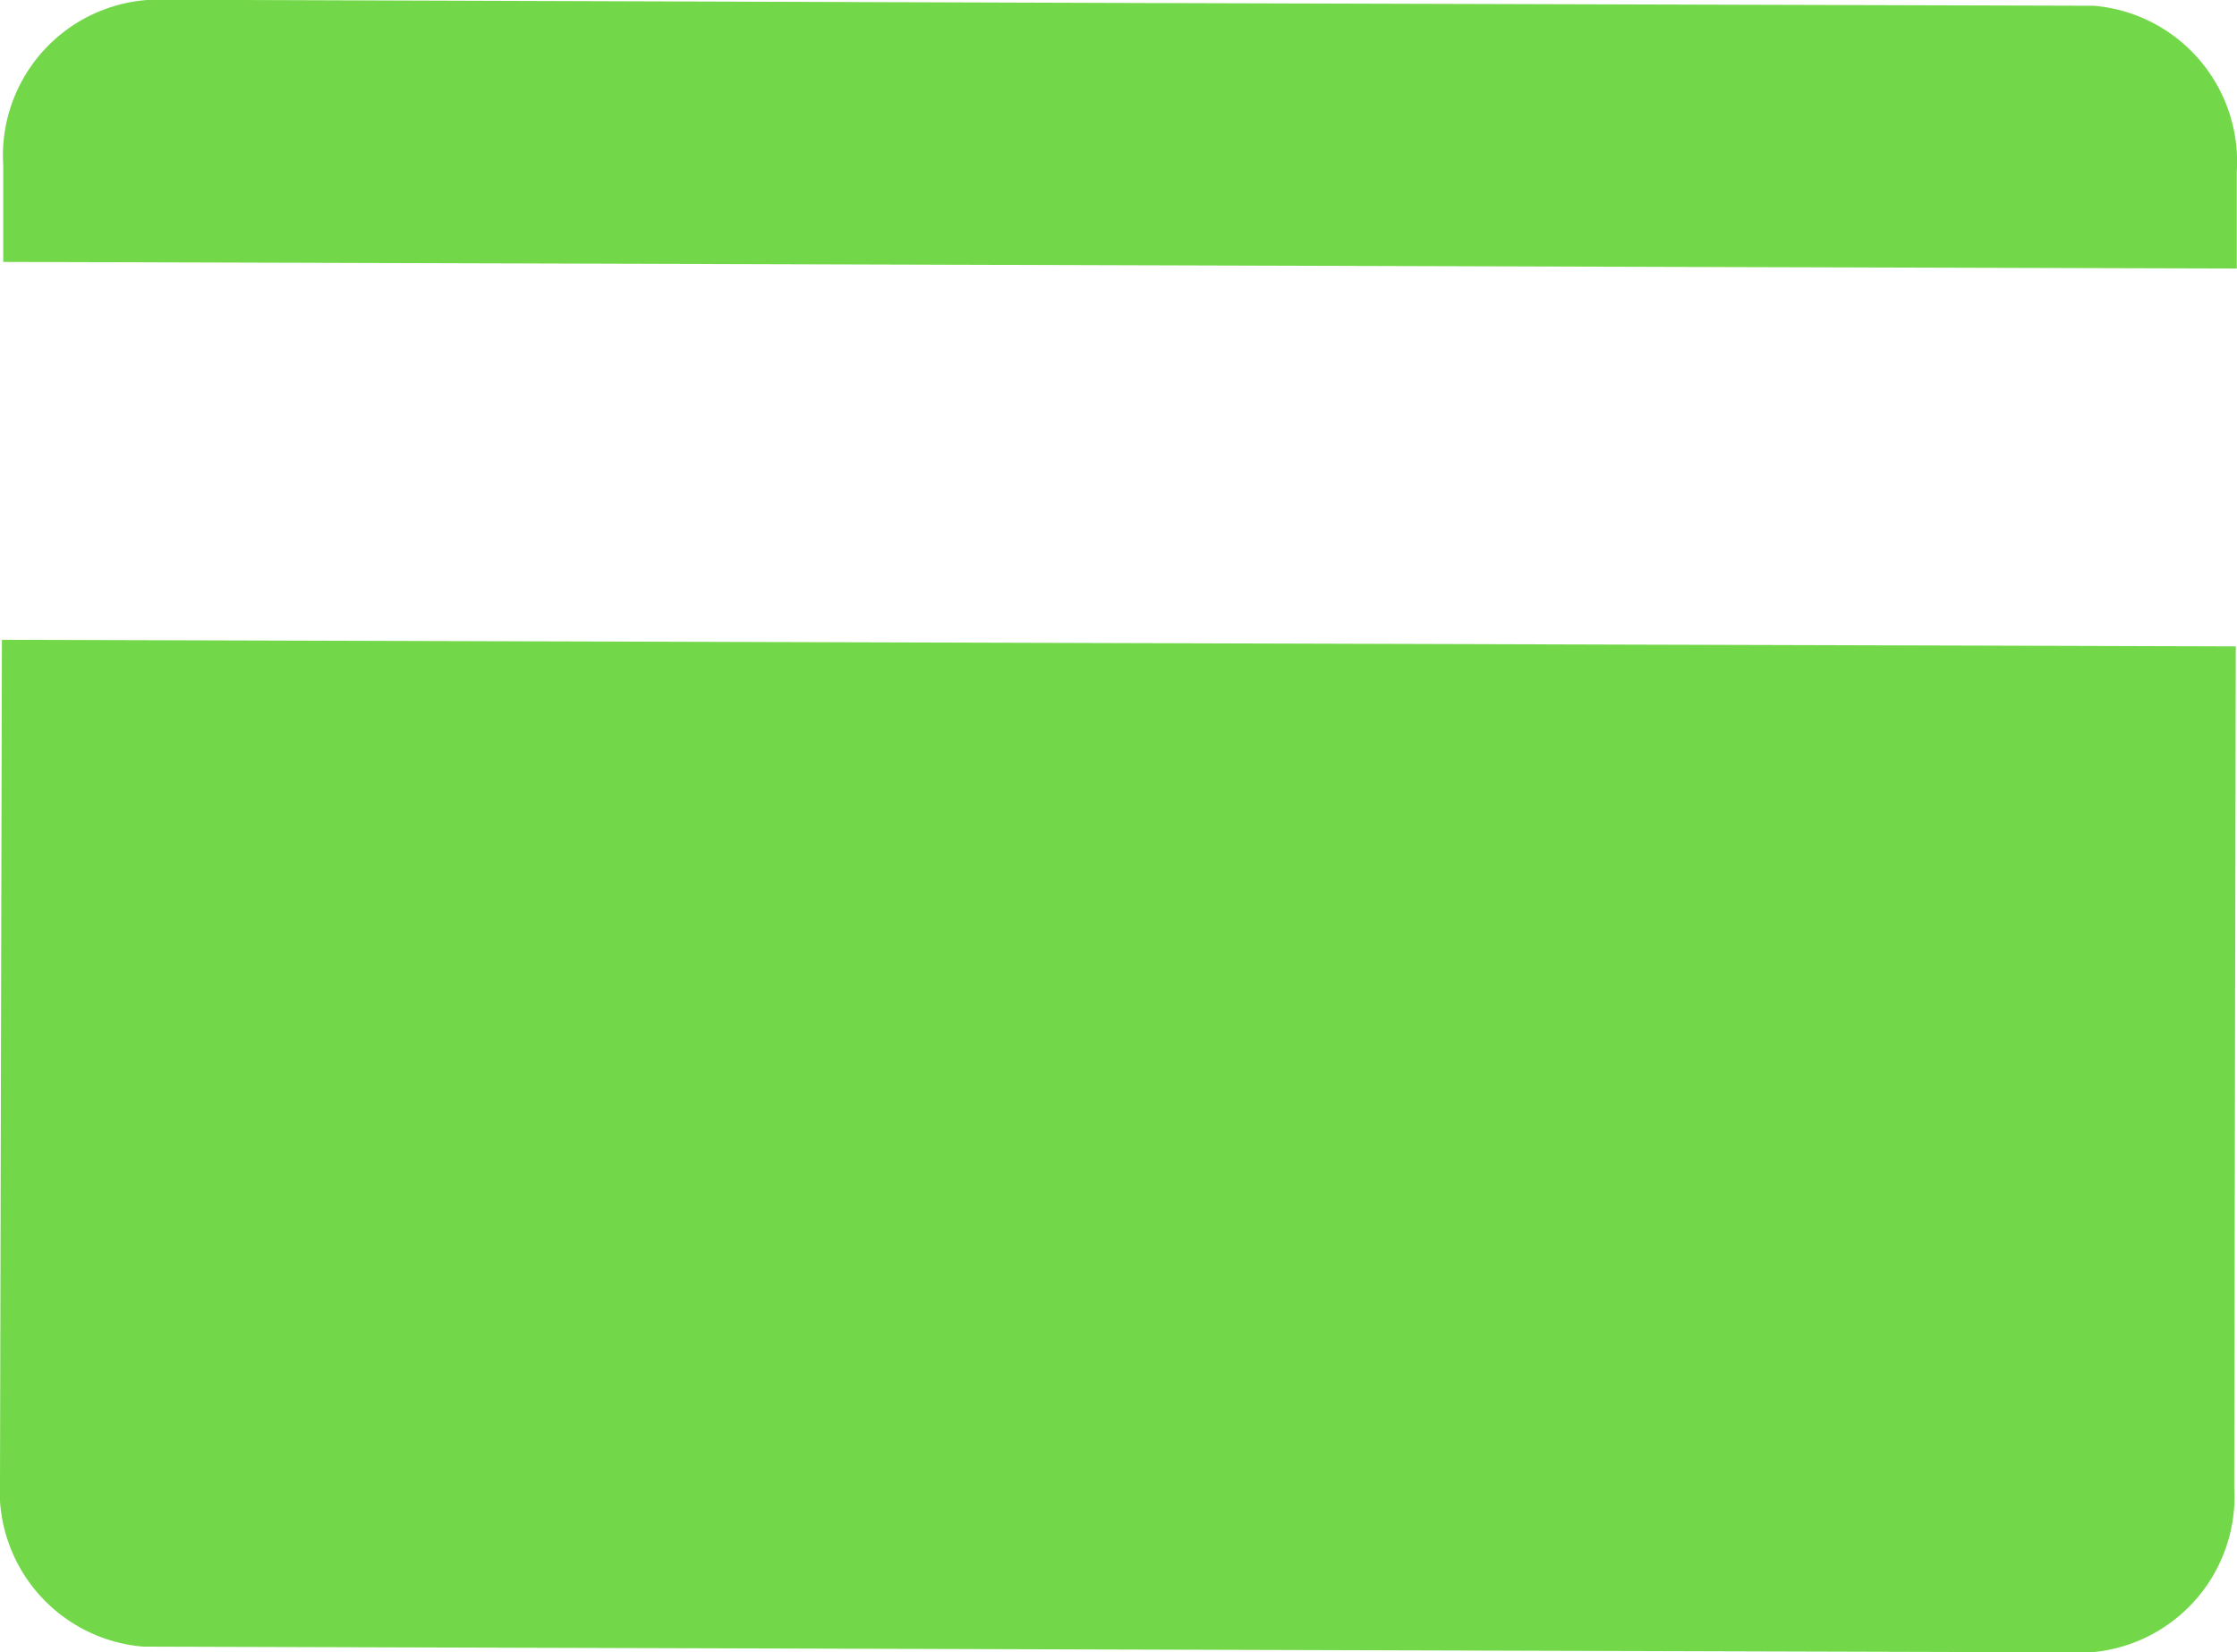 <svg xmlns="http://www.w3.org/2000/svg" width="29.136" height="21.519" viewBox="0 0 29.136 21.519">
  <g id="Grupo_21301" data-name="Grupo 21301" transform="translate(0 0)">
    <path id="Trazado_18957" data-name="Trazado 18957" d="M3.136,0,1.873,0A2.032,2.032,0,0,0,0,2.153L0,3.411l10.417.031,11.325.034,5.229.015,2.12.006,0-1.258A2.038,2.038,0,0,0,27.231.075l-4.9-.014L14.461.038Z" transform="translate(0.042 0)" fill="#72d849"/>
    <path id="Trazado_18958" data-name="Trazado 18958" d="M20.94.062.025,0,.015,4.338,0,10.948a2.037,2.037,0,0,0,1.864,2.164l16.837.05,1.671.005,6.852.02A2.035,2.035,0,0,0,29.1,11.034L29.12.086,25.513.075Z" transform="translate(0 8.332)" fill="#72d849"/>
  </g>
</svg>
